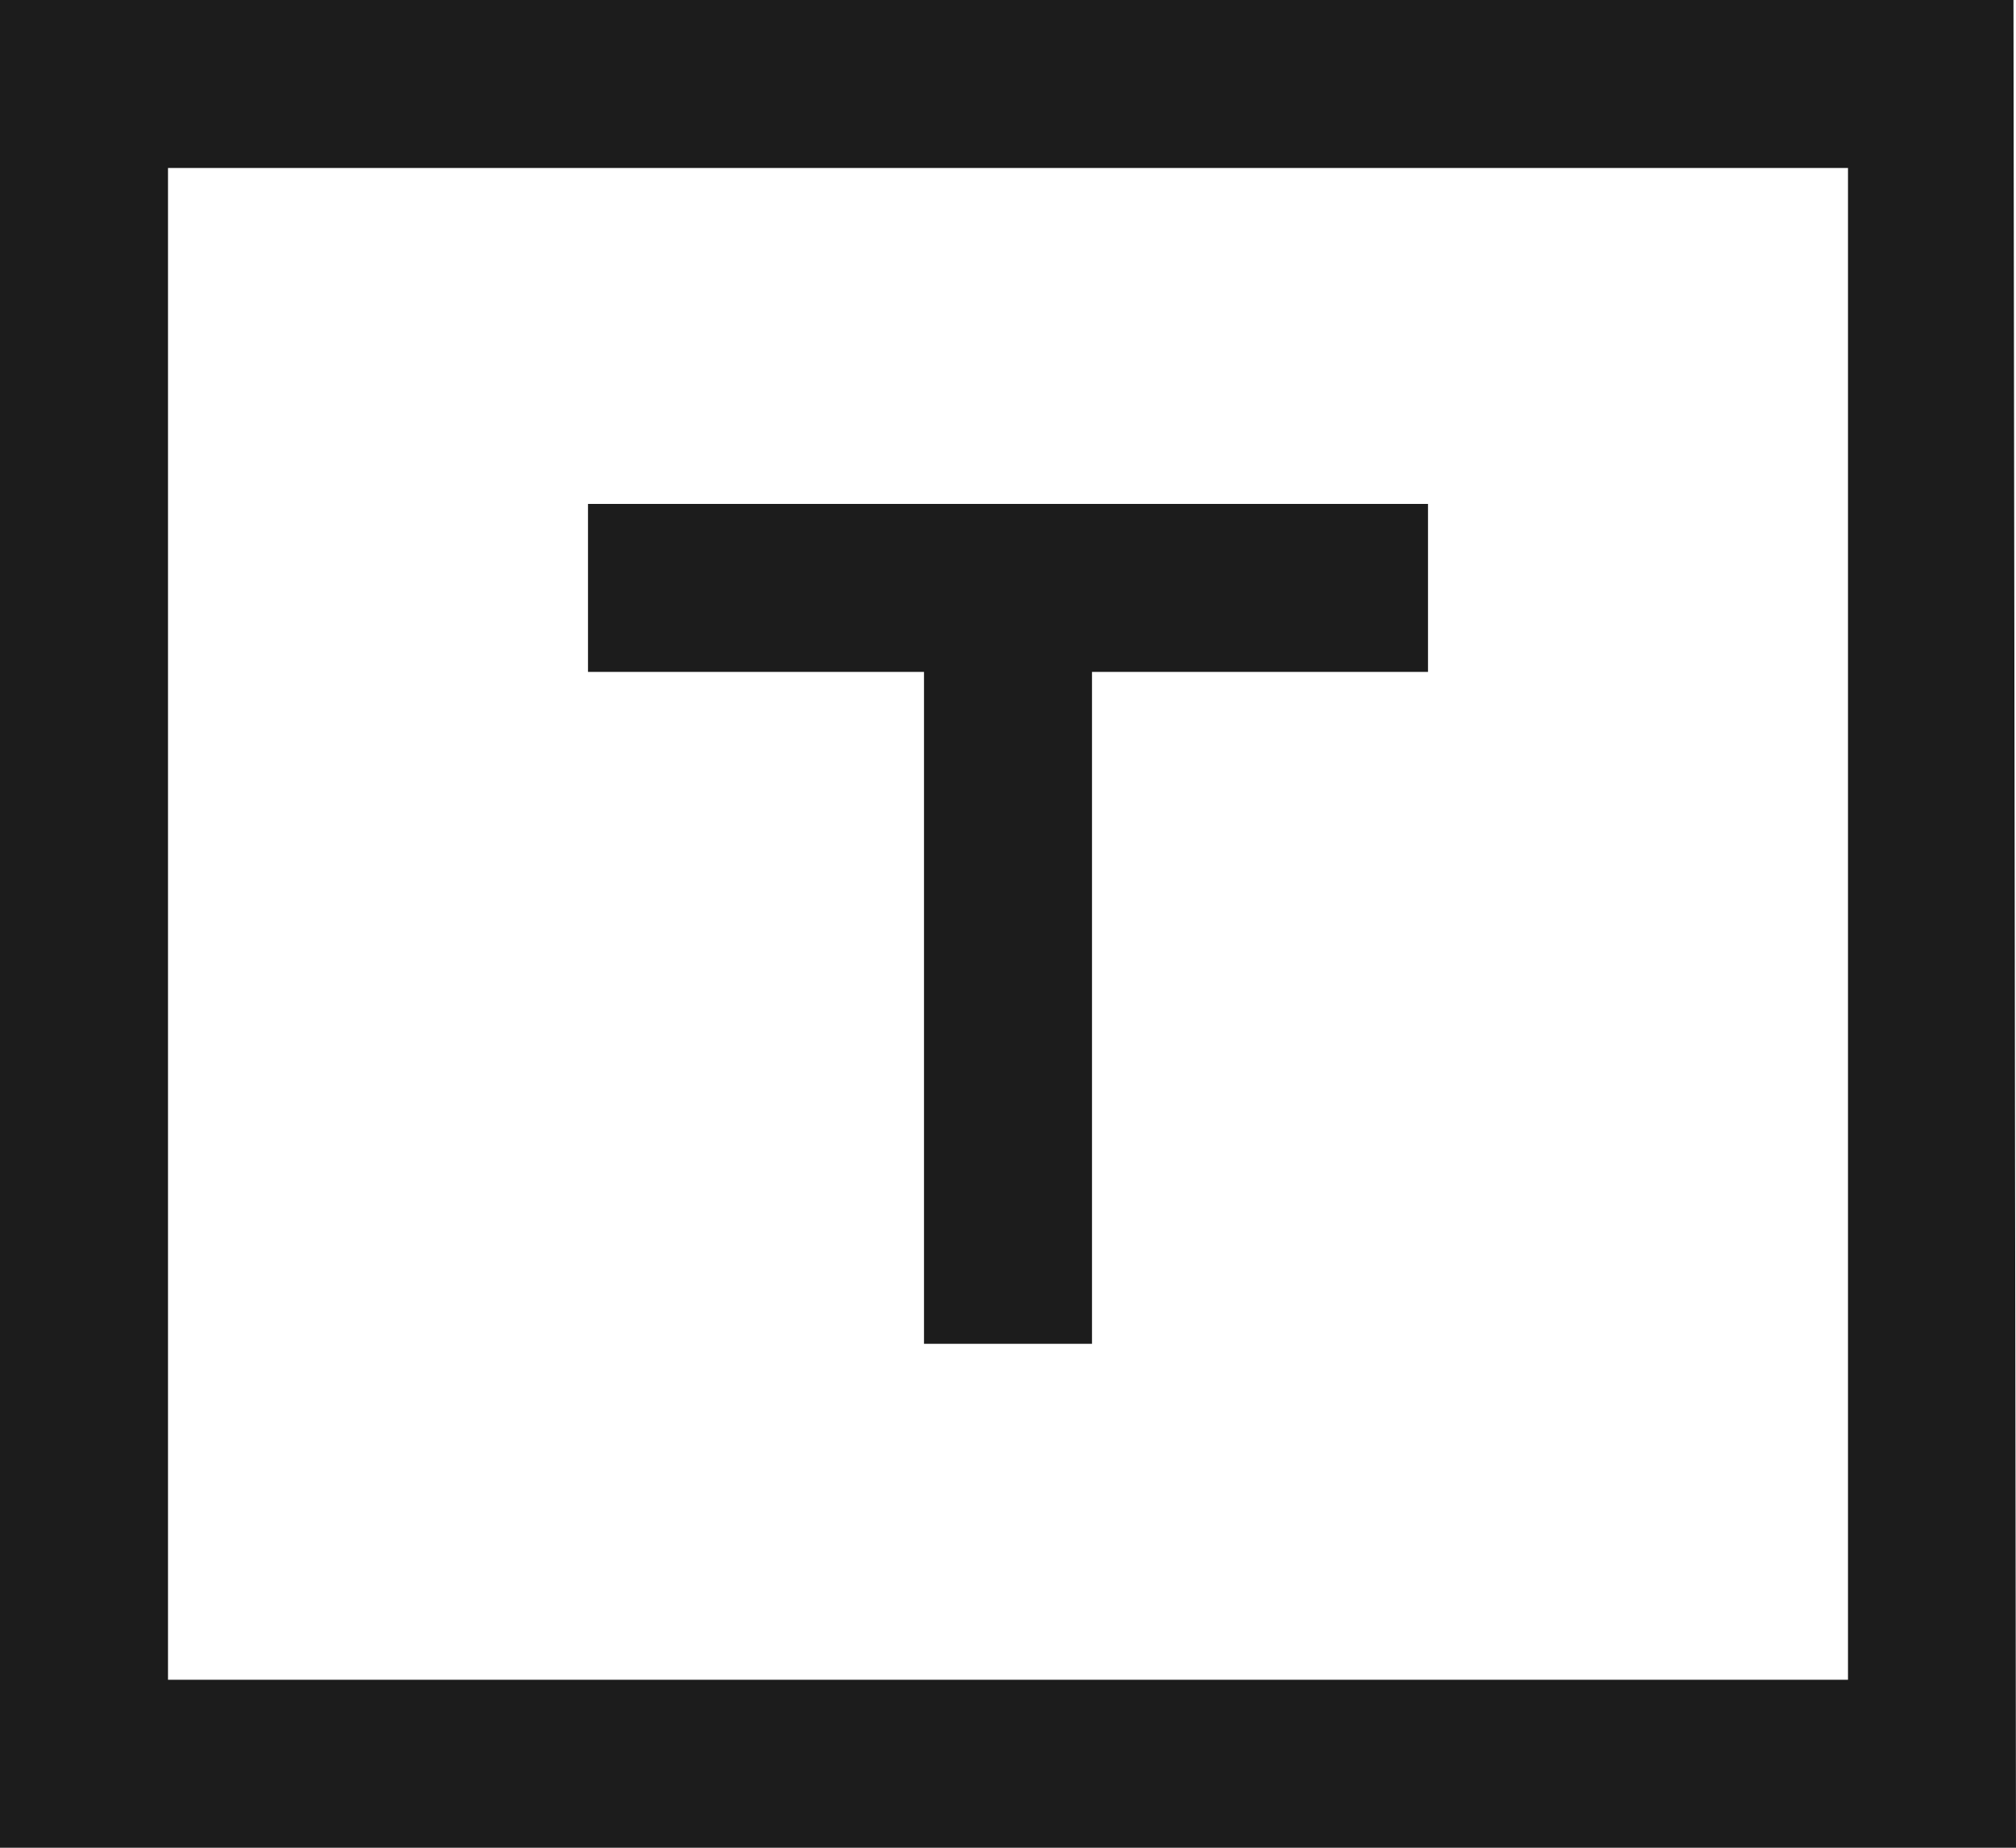 <svg xmlns="http://www.w3.org/2000/svg" width="24" height="22" viewBox="0 0 24 22">
  <defs>
    <style>
      .cls-1 {
        fill: #1c1c1c;
        fill-rule: evenodd;
      }
    </style>
  </defs>
  <path id="形状_2" data-name="形状 2" class="cls-1" d="M1092,37V15l23.97,0L1116,37h-24Zm22-20h-20V35h20V17Zm-5,6h-4v8h-2V23h-4V21h10v2Z" transform="translate(-1092 -15)"/>
</svg>
